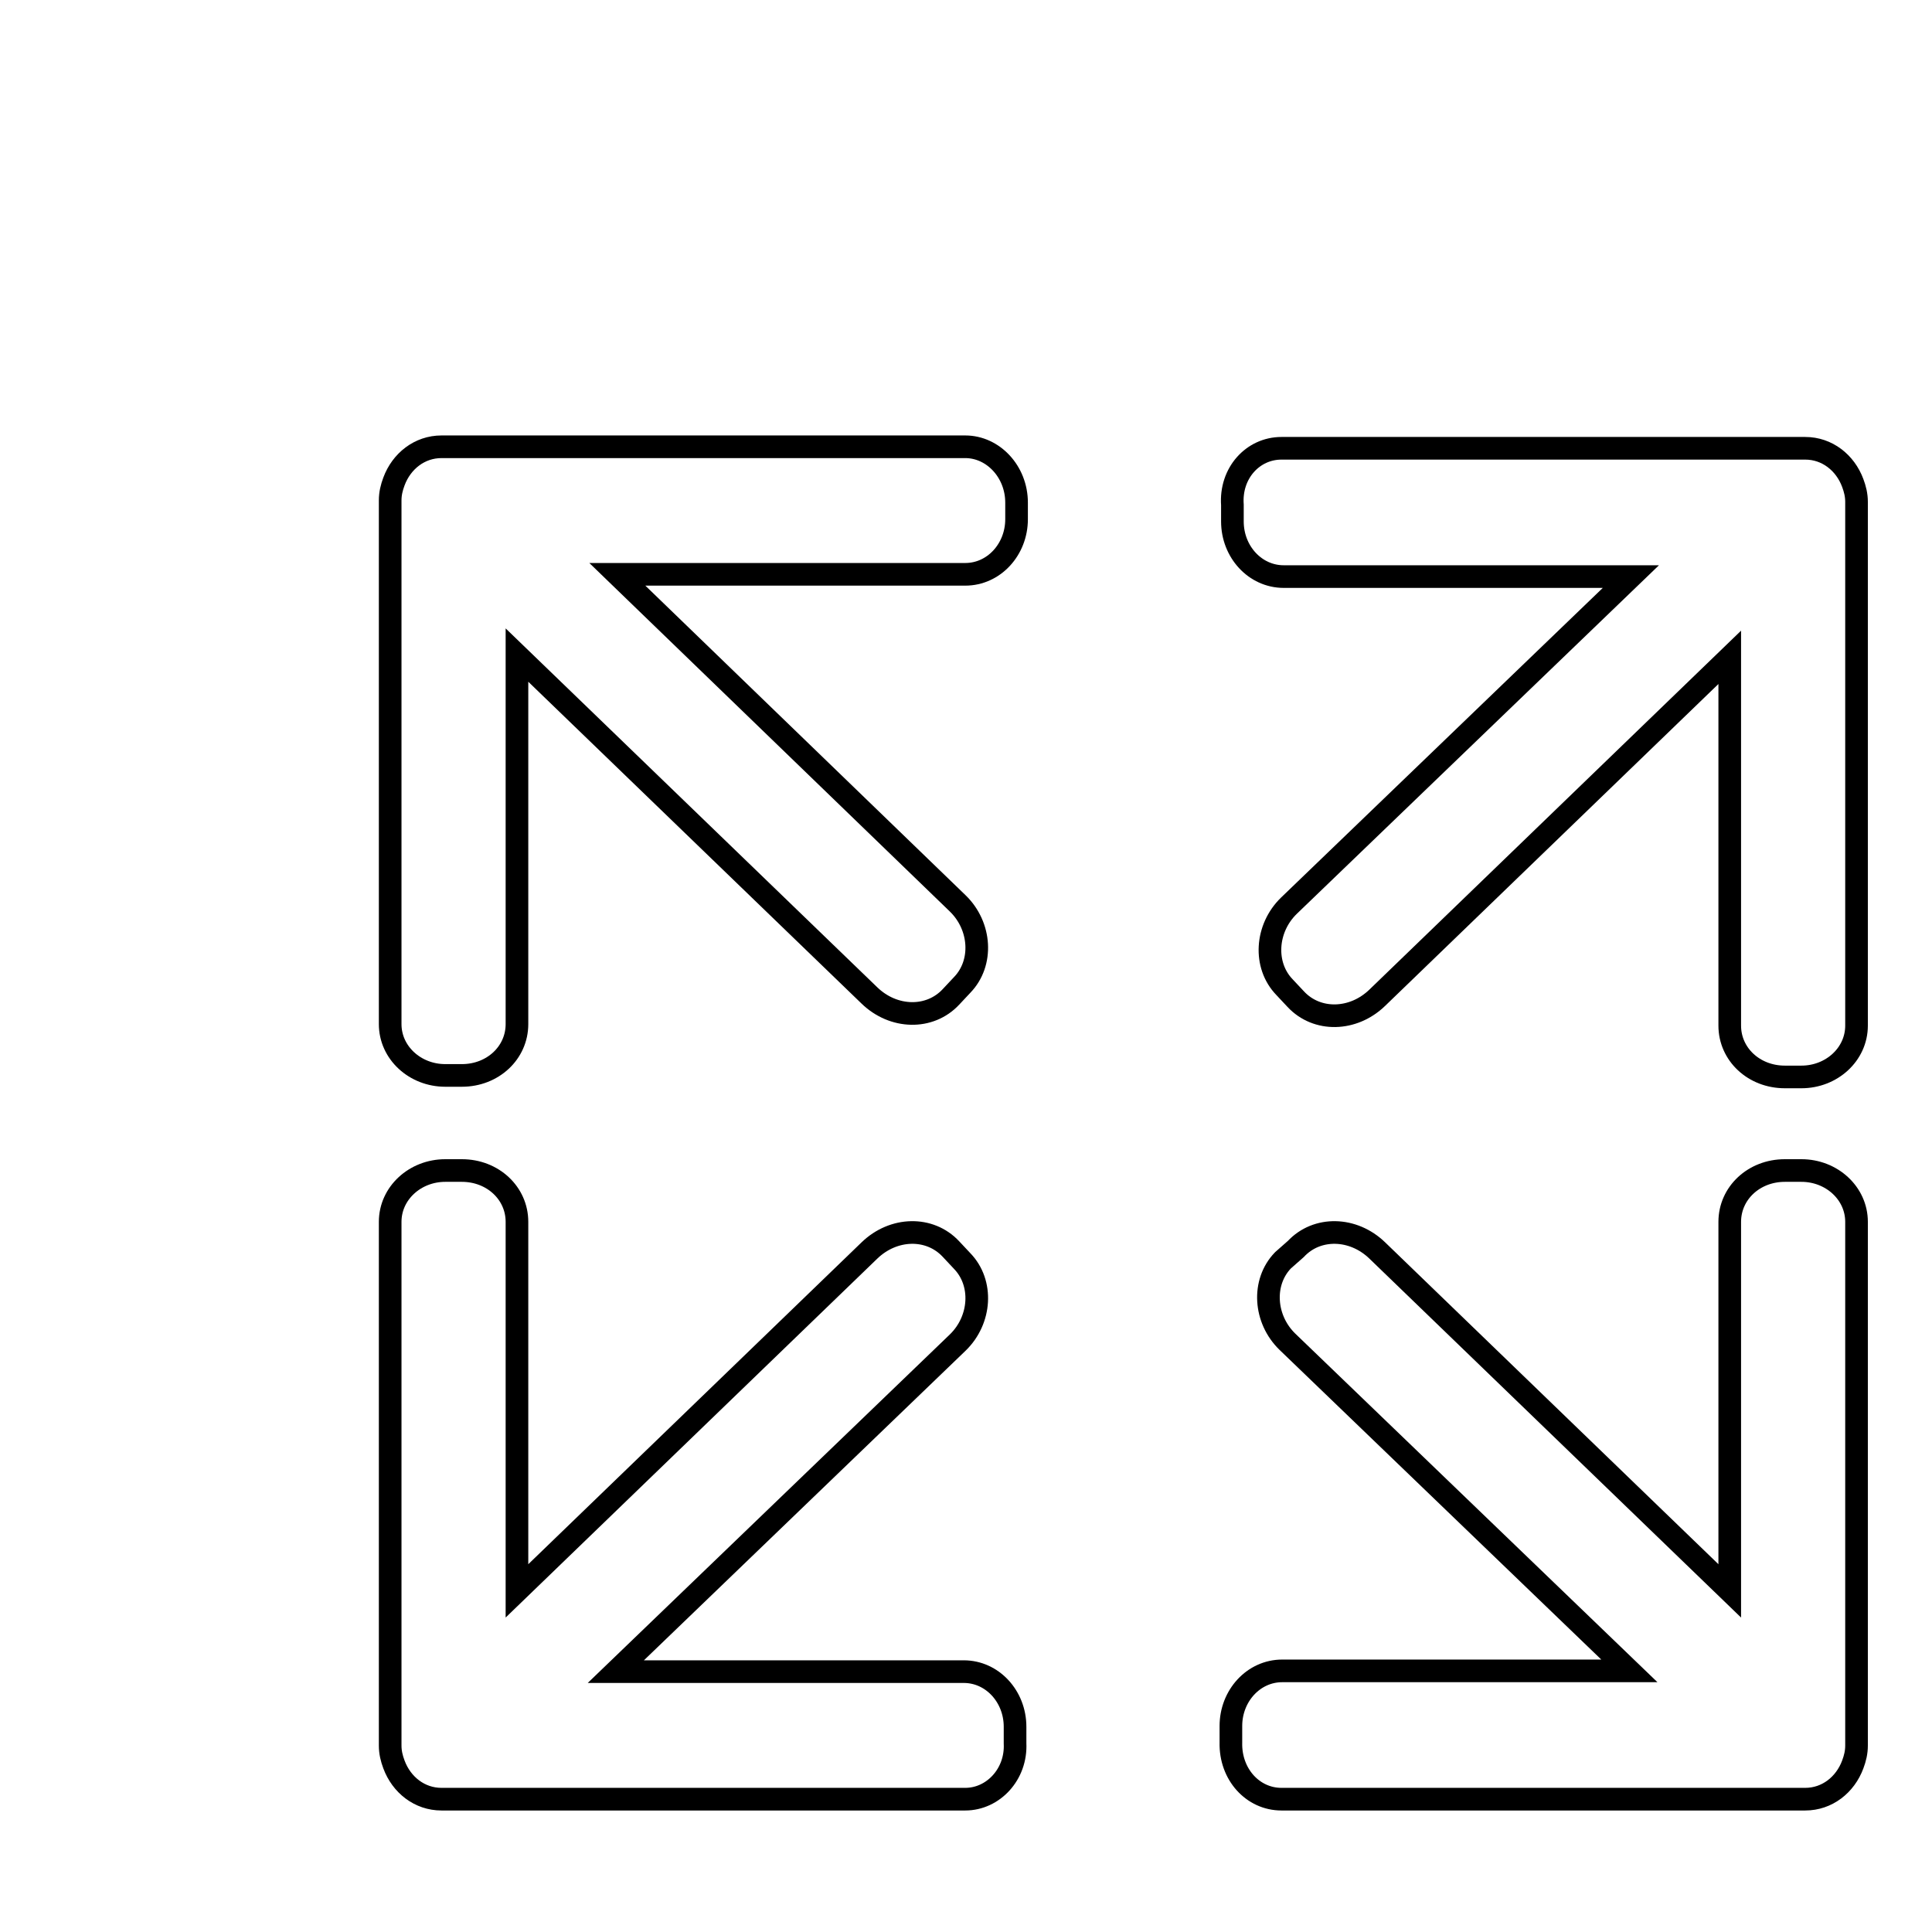 <?xml version="1.0" encoding="utf-8"?>
<!-- Svg Vector Icons : http://www.onlinewebfonts.com/icon -->
<!DOCTYPE svg PUBLIC "-//W3C//DTD SVG 1.1//EN" "http://www.w3.org/Graphics/SVG/1.1/DTD/svg11.dtd">
<svg version="1.1" xmlns="http://www.w3.org/2000/svg" xmlns:xlink="http://www.w3.org/1999/xlink" x="0px" y="0px" viewBox="0 0 256 256" enable-background="new 0 0 256 256" xml:space="preserve">
<g><g><path stroke-width="3" fill-opacity="0" stroke="#000000"  d="M10,17.6"/><path stroke-width="3" fill-opacity="0" stroke="#000000"  d="M127.9,59.2H58.5c-2.9,0-5.3,1.9-6.3,4.6c-0.3,0.8-0.5,1.6-0.5,2.5v69.4c0,3.8,3.3,6.8,7.3,6.8h2.2c4.1,0,7.3-3,7.3-6.8V86.8l46.7,45.1c3.2,3.1,8,3.2,10.8,0.2l1.5-1.6c2.8-2.9,2.5-7.8-0.6-10.8L81.8,76.1h46.1c3.8,0,6.8-3.3,6.8-7.3v-2.2C134.7,62.5,131.6,59.2,127.9,59.2L127.9,59.2z"/><path stroke-width="3" fill-opacity="0" stroke="#000000"  d="M127.9,238.4H58.5c-2.9,0-5.3-1.9-6.3-4.6c-0.3-0.8-0.5-1.6-0.5-2.5v-69.4c0-3.8,3.3-6.8,7.3-6.8h2.2c4.1,0,7.3,3,7.3,6.8v48.9l46.7-45.1c3.2-3.1,8-3.2,10.8-0.2l1.5,1.6c2.8,2.9,2.5,7.8-0.6,10.8l-45.3,43.6h46.1c3.8,0,6.8,3.3,6.8,7.3v2.2C134.7,235.1,131.6,238.4,127.9,238.4L127.9,238.4z"/><path stroke-width="3" fill-opacity="0" stroke="#000000"  d="M169.8,238.4h69.4c2.9,0,5.3-1.9,6.3-4.6c0.3-0.8,0.5-1.6,0.5-2.5v-69.4c0-3.8-3.3-6.8-7.3-6.8h-2.2c-4.1,0-7.3,3-7.3,6.8v48.9l-46.7-45.1c-3.2-3.1-8-3.2-10.8-0.2L170,167c-2.8,2.9-2.5,7.8,0.6,10.8l45.3,43.6h-46c-3.8,0-6.8,3.3-6.8,7.3v2.2C163,235.1,166,238.4,169.8,238.4L169.8,238.4z"/><path stroke-width="3" fill-opacity="0" stroke="#000000"  d="M169.8,59.4h69.4c2.9,0,5.3,1.9,6.3,4.6c0.3,0.8,0.5,1.6,0.5,2.5v69.4c0,3.8-3.3,6.8-7.3,6.8h-2.2c-4.1,0-7.3-3-7.3-6.8V87.1l-46.7,45.1c-3.2,3.1-8,3.2-10.8,0.2l-1.5-1.6c-2.8-2.9-2.5-7.8,0.6-10.8l45.3-43.6h-46c-3.8,0-6.8-3.3-6.8-7.3v-2.2C163,62.7,166,59.4,169.8,59.4L169.8,59.4z"/></g></g>
</svg>